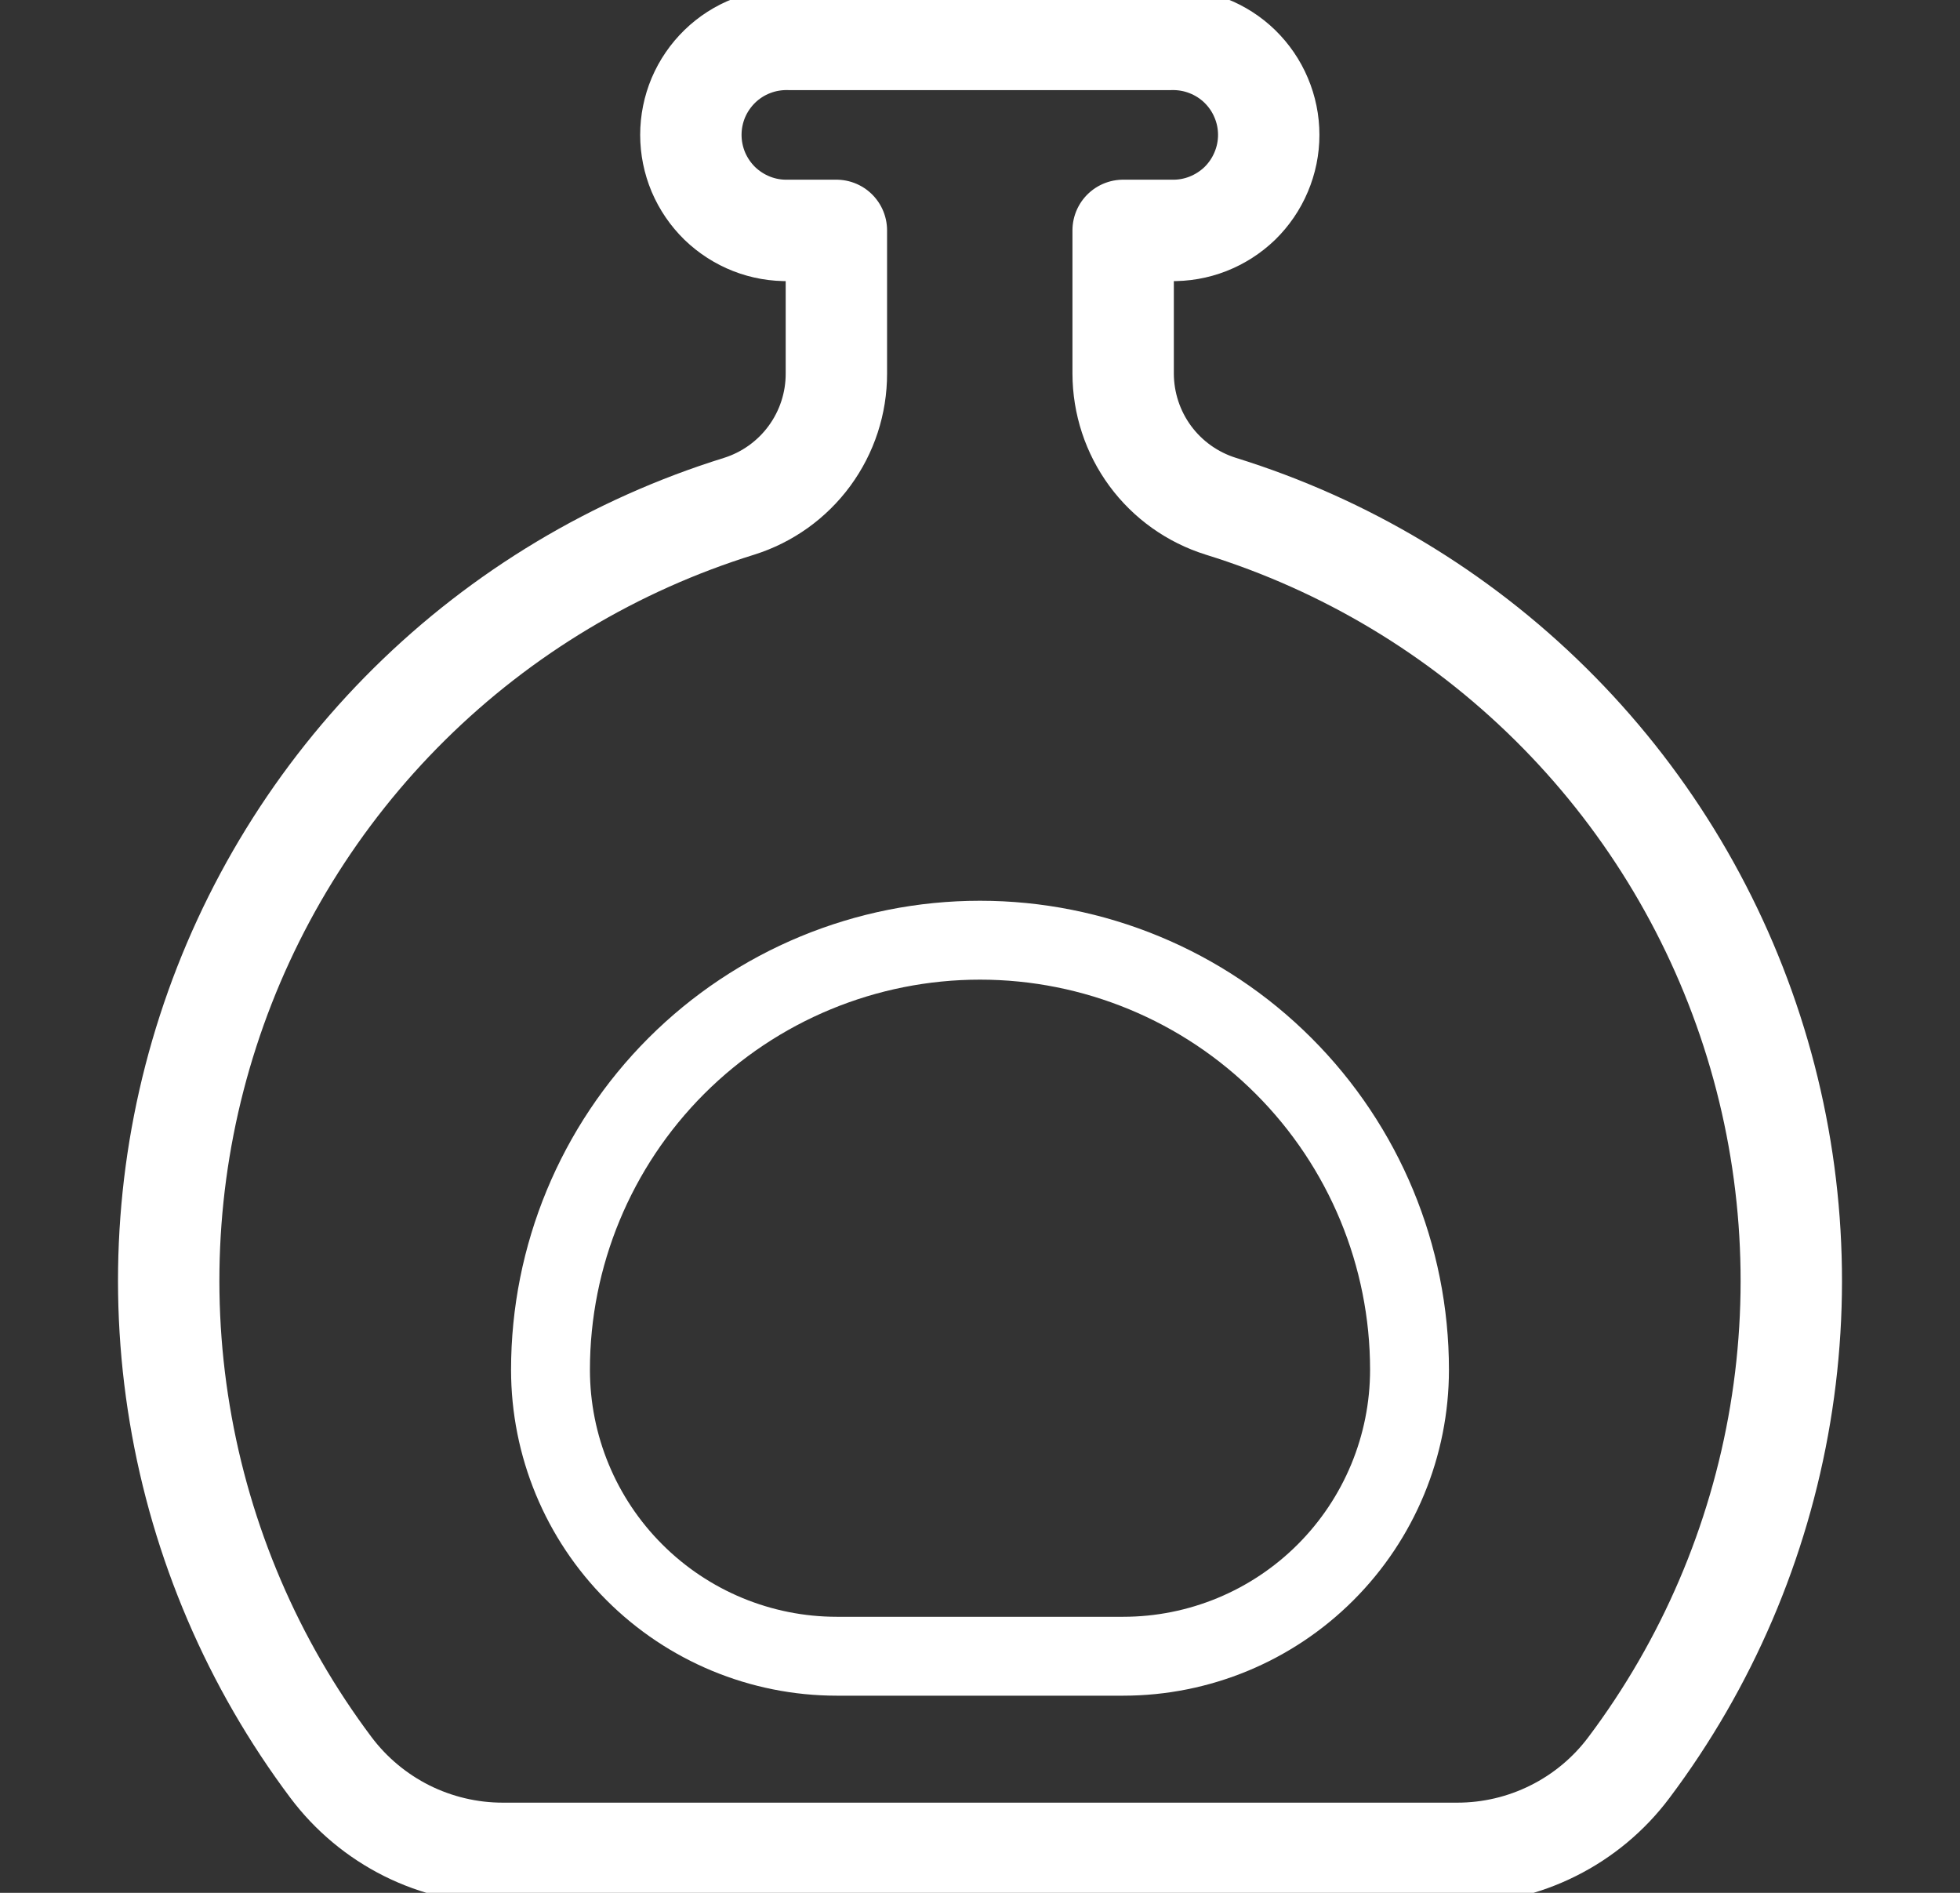 <svg width="29" height="28" viewBox="0 0 29 28" fill="none" xmlns="http://www.w3.org/2000/svg">
<rect x="0" y="0" width="29" height="28" fill="#333333" stroke="none"/>
<g clip-path="url(#clip0_1291_17034)">
<path d="M18.064 7.489C17.645 7.358 17.279 7.098 17.019 6.745C16.759 6.392 16.619 5.965 16.618 5.526V3.408H17.318C17.507 3.413 17.695 3.381 17.871 3.312C18.047 3.243 18.208 3.14 18.344 3.009C18.479 2.877 18.587 2.719 18.66 2.545C18.734 2.371 18.772 2.184 18.772 1.995C18.772 1.806 18.734 1.619 18.66 1.445C18.587 1.271 18.479 1.114 18.344 0.982C18.208 0.85 18.047 0.747 17.871 0.679C17.695 0.61 17.507 0.578 17.318 0.583H11.675C11.486 0.578 11.298 0.61 11.122 0.679C10.946 0.747 10.786 0.85 10.65 0.982C10.515 1.114 10.407 1.271 10.333 1.445C10.26 1.619 10.222 1.806 10.222 1.995C10.222 2.184 10.26 2.371 10.333 2.545C10.407 2.719 10.515 2.877 10.65 3.009C10.786 3.14 10.946 3.243 11.122 3.312C11.298 3.381 11.486 3.413 11.675 3.408H12.375V5.526C12.376 5.964 12.236 6.391 11.977 6.744C11.718 7.097 11.353 7.358 10.936 7.489C9.1 8.059 7.428 9.061 6.061 10.412C4.694 11.763 3.671 13.423 3.079 15.252C2.487 17.08 2.343 19.024 2.66 20.92C2.976 22.816 3.743 24.608 4.897 26.146C5.193 26.54 5.577 26.86 6.018 27.081C6.459 27.301 6.946 27.416 7.439 27.416H21.562C22.054 27.416 22.54 27.302 22.981 27.081C23.422 26.861 23.806 26.541 24.101 26.147C25.256 24.61 26.023 22.818 26.34 20.922C26.657 19.026 26.513 17.081 25.921 15.252C25.329 13.423 24.307 11.763 22.939 10.412C21.572 9.061 19.9 8.058 18.064 7.489Z" stroke="white" stroke-width="1.5" stroke-linecap="round" stroke-linejoin="round"/>
<path d="M14.5 13.908C12.814 13.908 11.198 14.577 10.006 15.769C8.815 16.961 8.145 18.577 8.145 20.262C8.145 21.386 8.591 22.464 9.386 23.258C10.18 24.053 11.258 24.5 12.381 24.5H16.619C17.742 24.5 18.82 24.053 19.614 23.258C20.408 22.464 20.855 21.386 20.855 20.262C20.855 18.577 20.185 16.961 18.993 15.769C17.802 14.577 16.185 13.908 14.5 13.908Z" stroke="white" stroke-width="1.167" stroke-linecap="round" stroke-linejoin="round"/>
</g>
<defs>
<clipPath id="clip0_1291_17034">
<rect width="28" height="28" fill="white" transform="translate(0.5)"/>
</clipPath>
</defs>
</svg>
